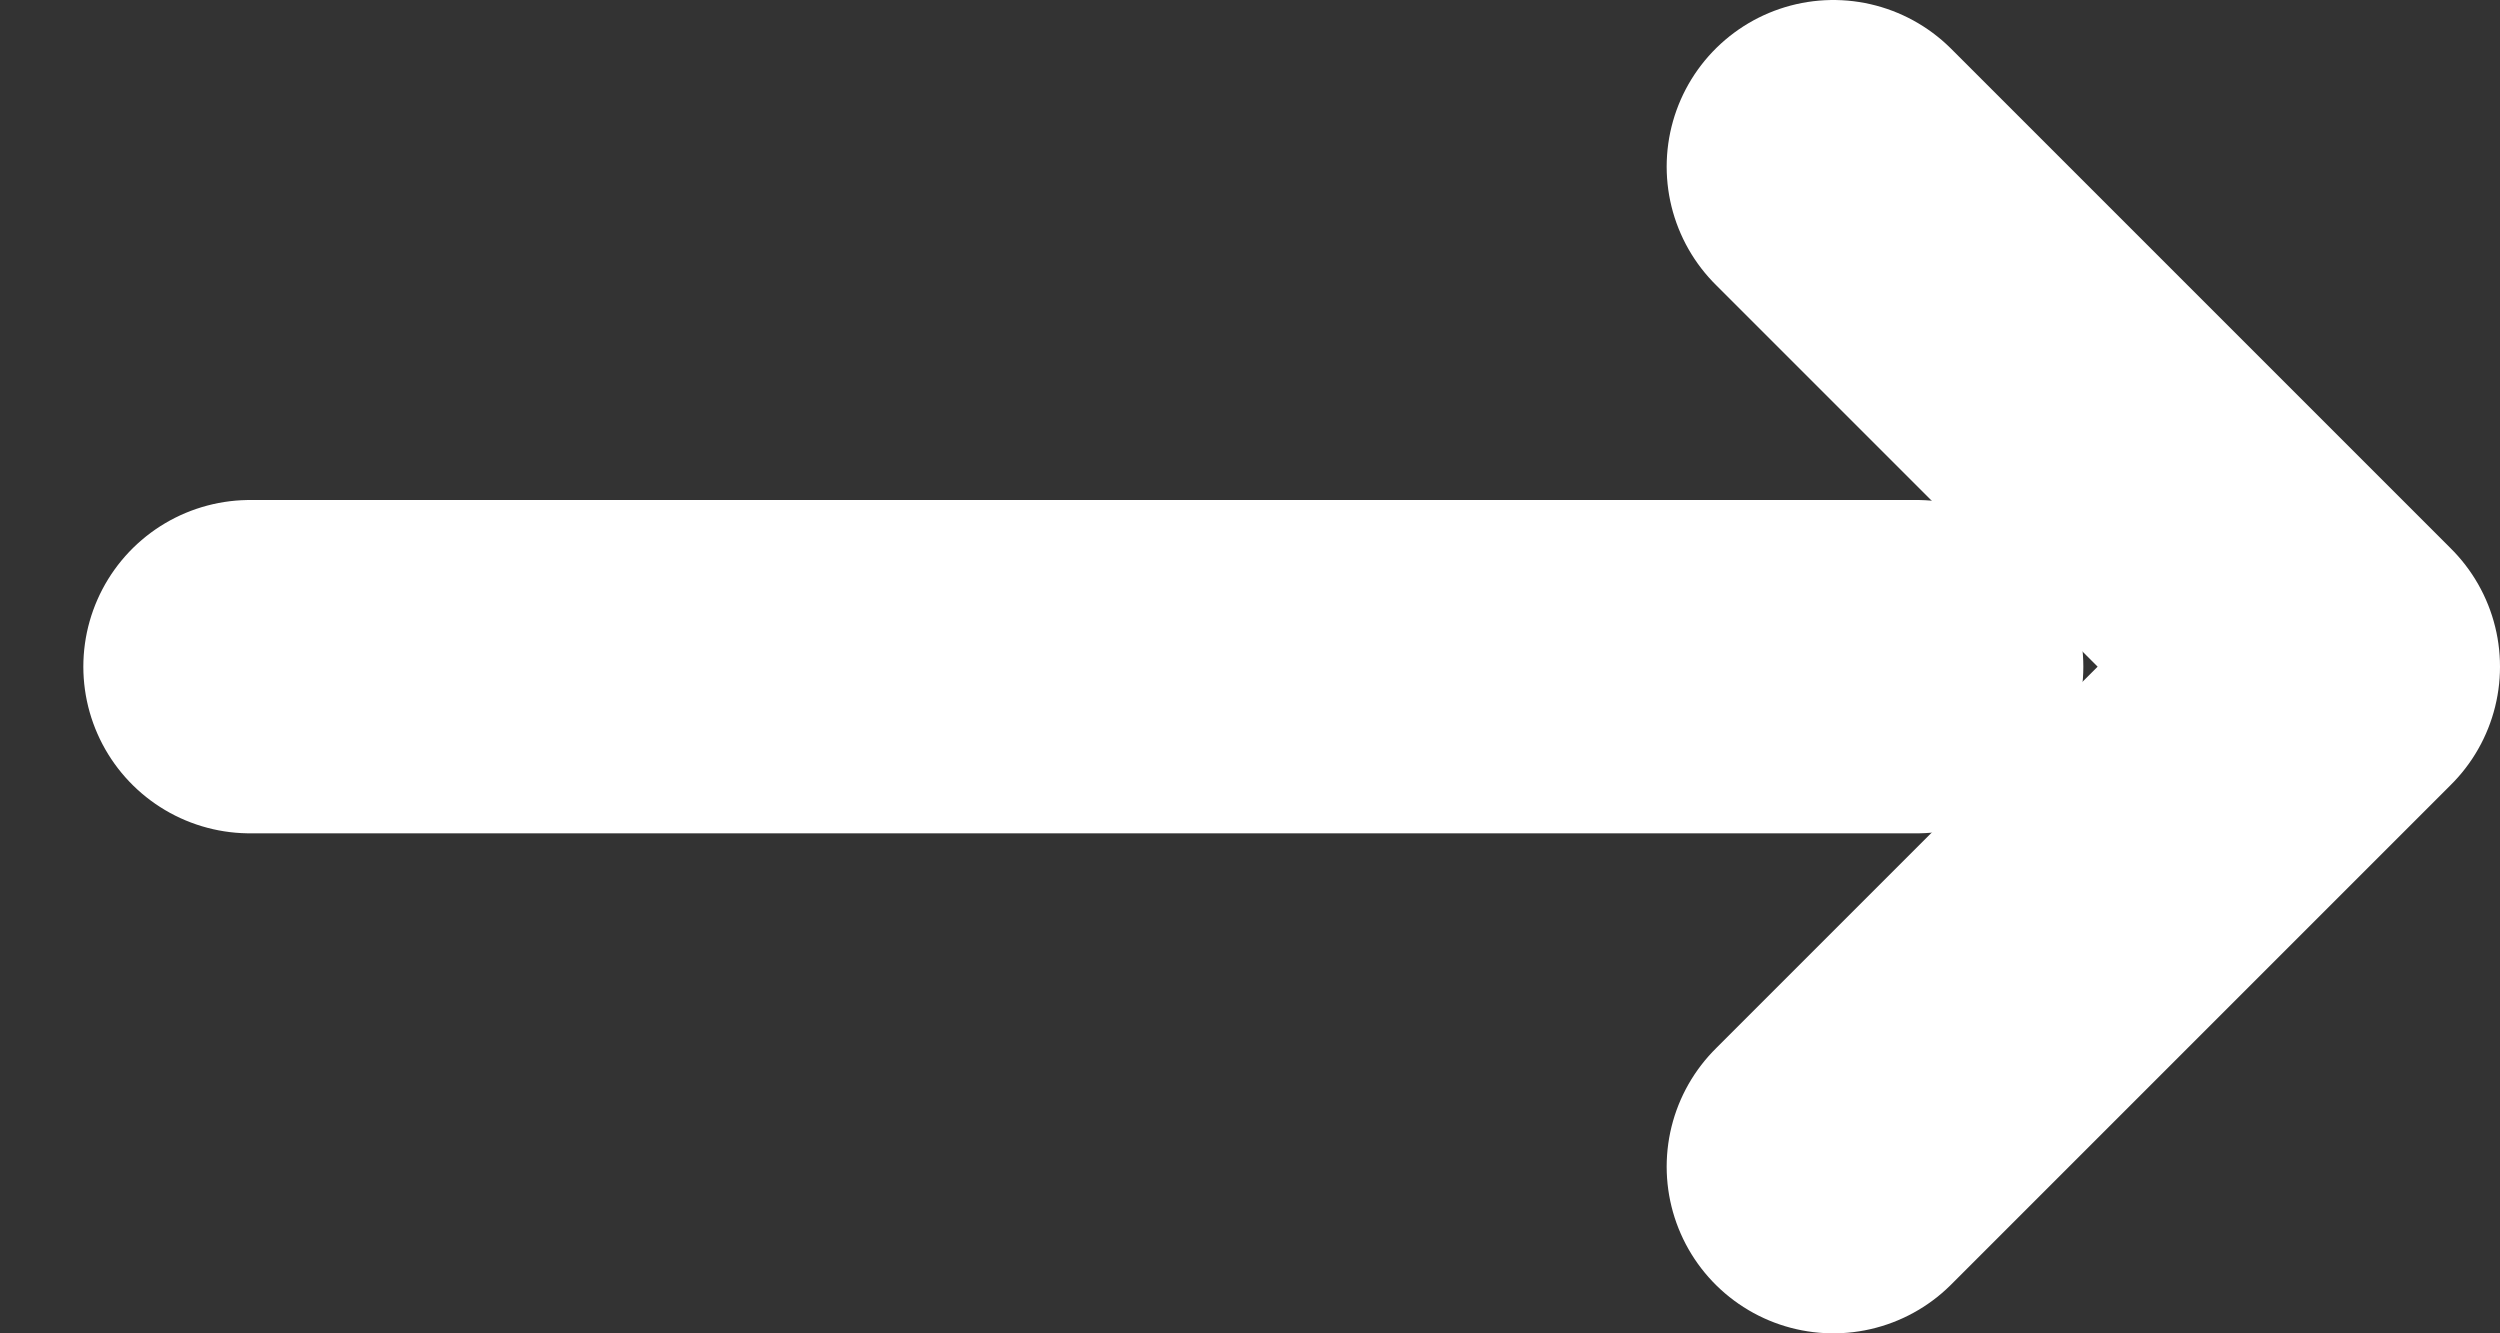 <svg width="15" height="8" viewBox="0 0 15 8" fill="none" xmlns="http://www.w3.org/2000/svg">
<rect x="0" y="0" width="15" height="8" fill="#333333" stroke="none"/>
<path d="M11.5 4L1.5 4" stroke="white" stroke-width="2" stroke-miterlimit="10" stroke-linecap="round" stroke-linejoin="round"/>
<path d="M11 7L14 4L11 1" stroke="white" stroke-width="2" stroke-miterlimit="10" stroke-linecap="round" stroke-linejoin="round"/>
</svg>
